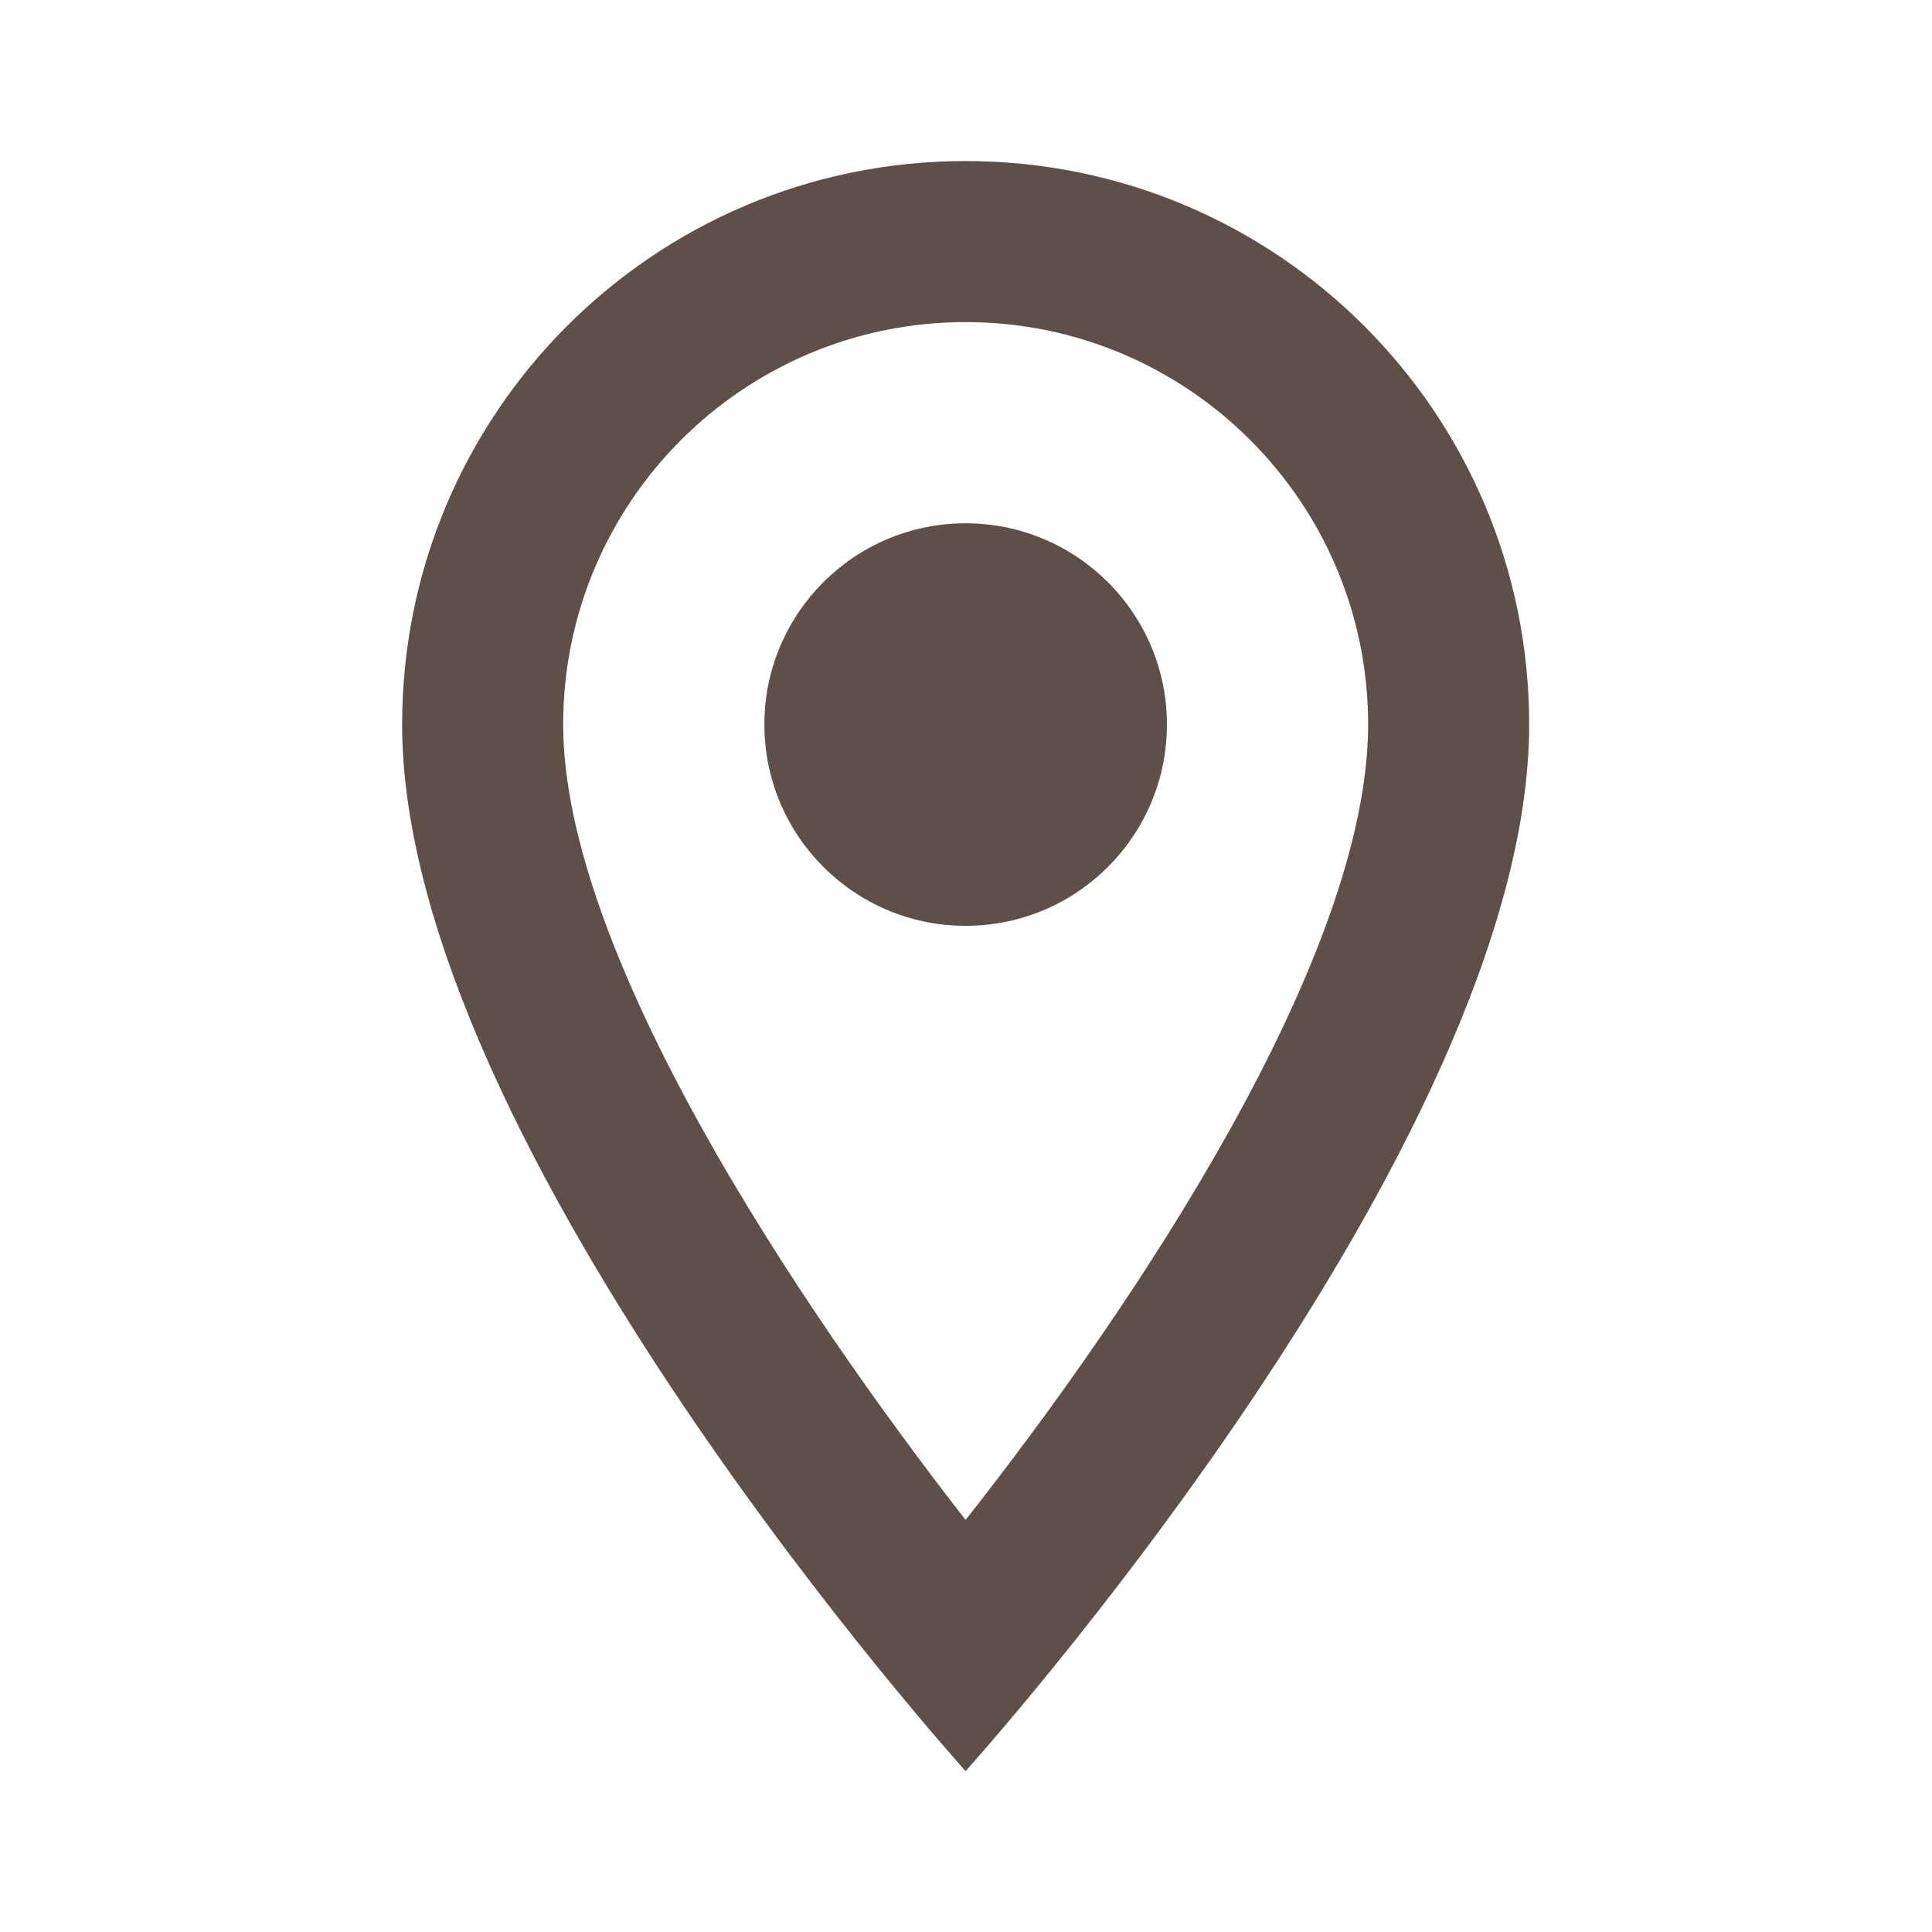 <?xml version="1.0" encoding="UTF-8"?> <svg xmlns="http://www.w3.org/2000/svg" width="14" height="14" viewBox="0 0 14 14" fill="none"> <g clip-path="url(#clip0_403_5037)"> <path d="M6.997 1.167C4.74 1.167 2.914 2.993 2.914 5.25C2.914 8.313 6.997 12.834 6.997 12.834C6.997 12.834 11.081 8.313 11.081 5.25C11.081 2.993 9.255 1.167 6.997 1.167ZM4.081 5.25C4.081 3.64 5.387 2.334 6.997 2.334C8.607 2.334 9.914 3.64 9.914 5.25C9.914 6.93 8.234 9.444 6.997 11.014C5.784 9.456 4.081 6.913 4.081 5.25Z" fill="#5E5049"></path> <path d="M6.997 6.709C7.803 6.709 8.456 6.056 8.456 5.25C8.456 4.445 7.803 3.792 6.997 3.792C6.192 3.792 5.539 4.445 5.539 5.25C5.539 6.056 6.192 6.709 6.997 6.709Z" fill="#5E5049"></path> </g> <defs> <clipPath id="clip0_403_5037"> <rect width="14" height="14" fill="white"></rect> </clipPath> </defs> </svg> 